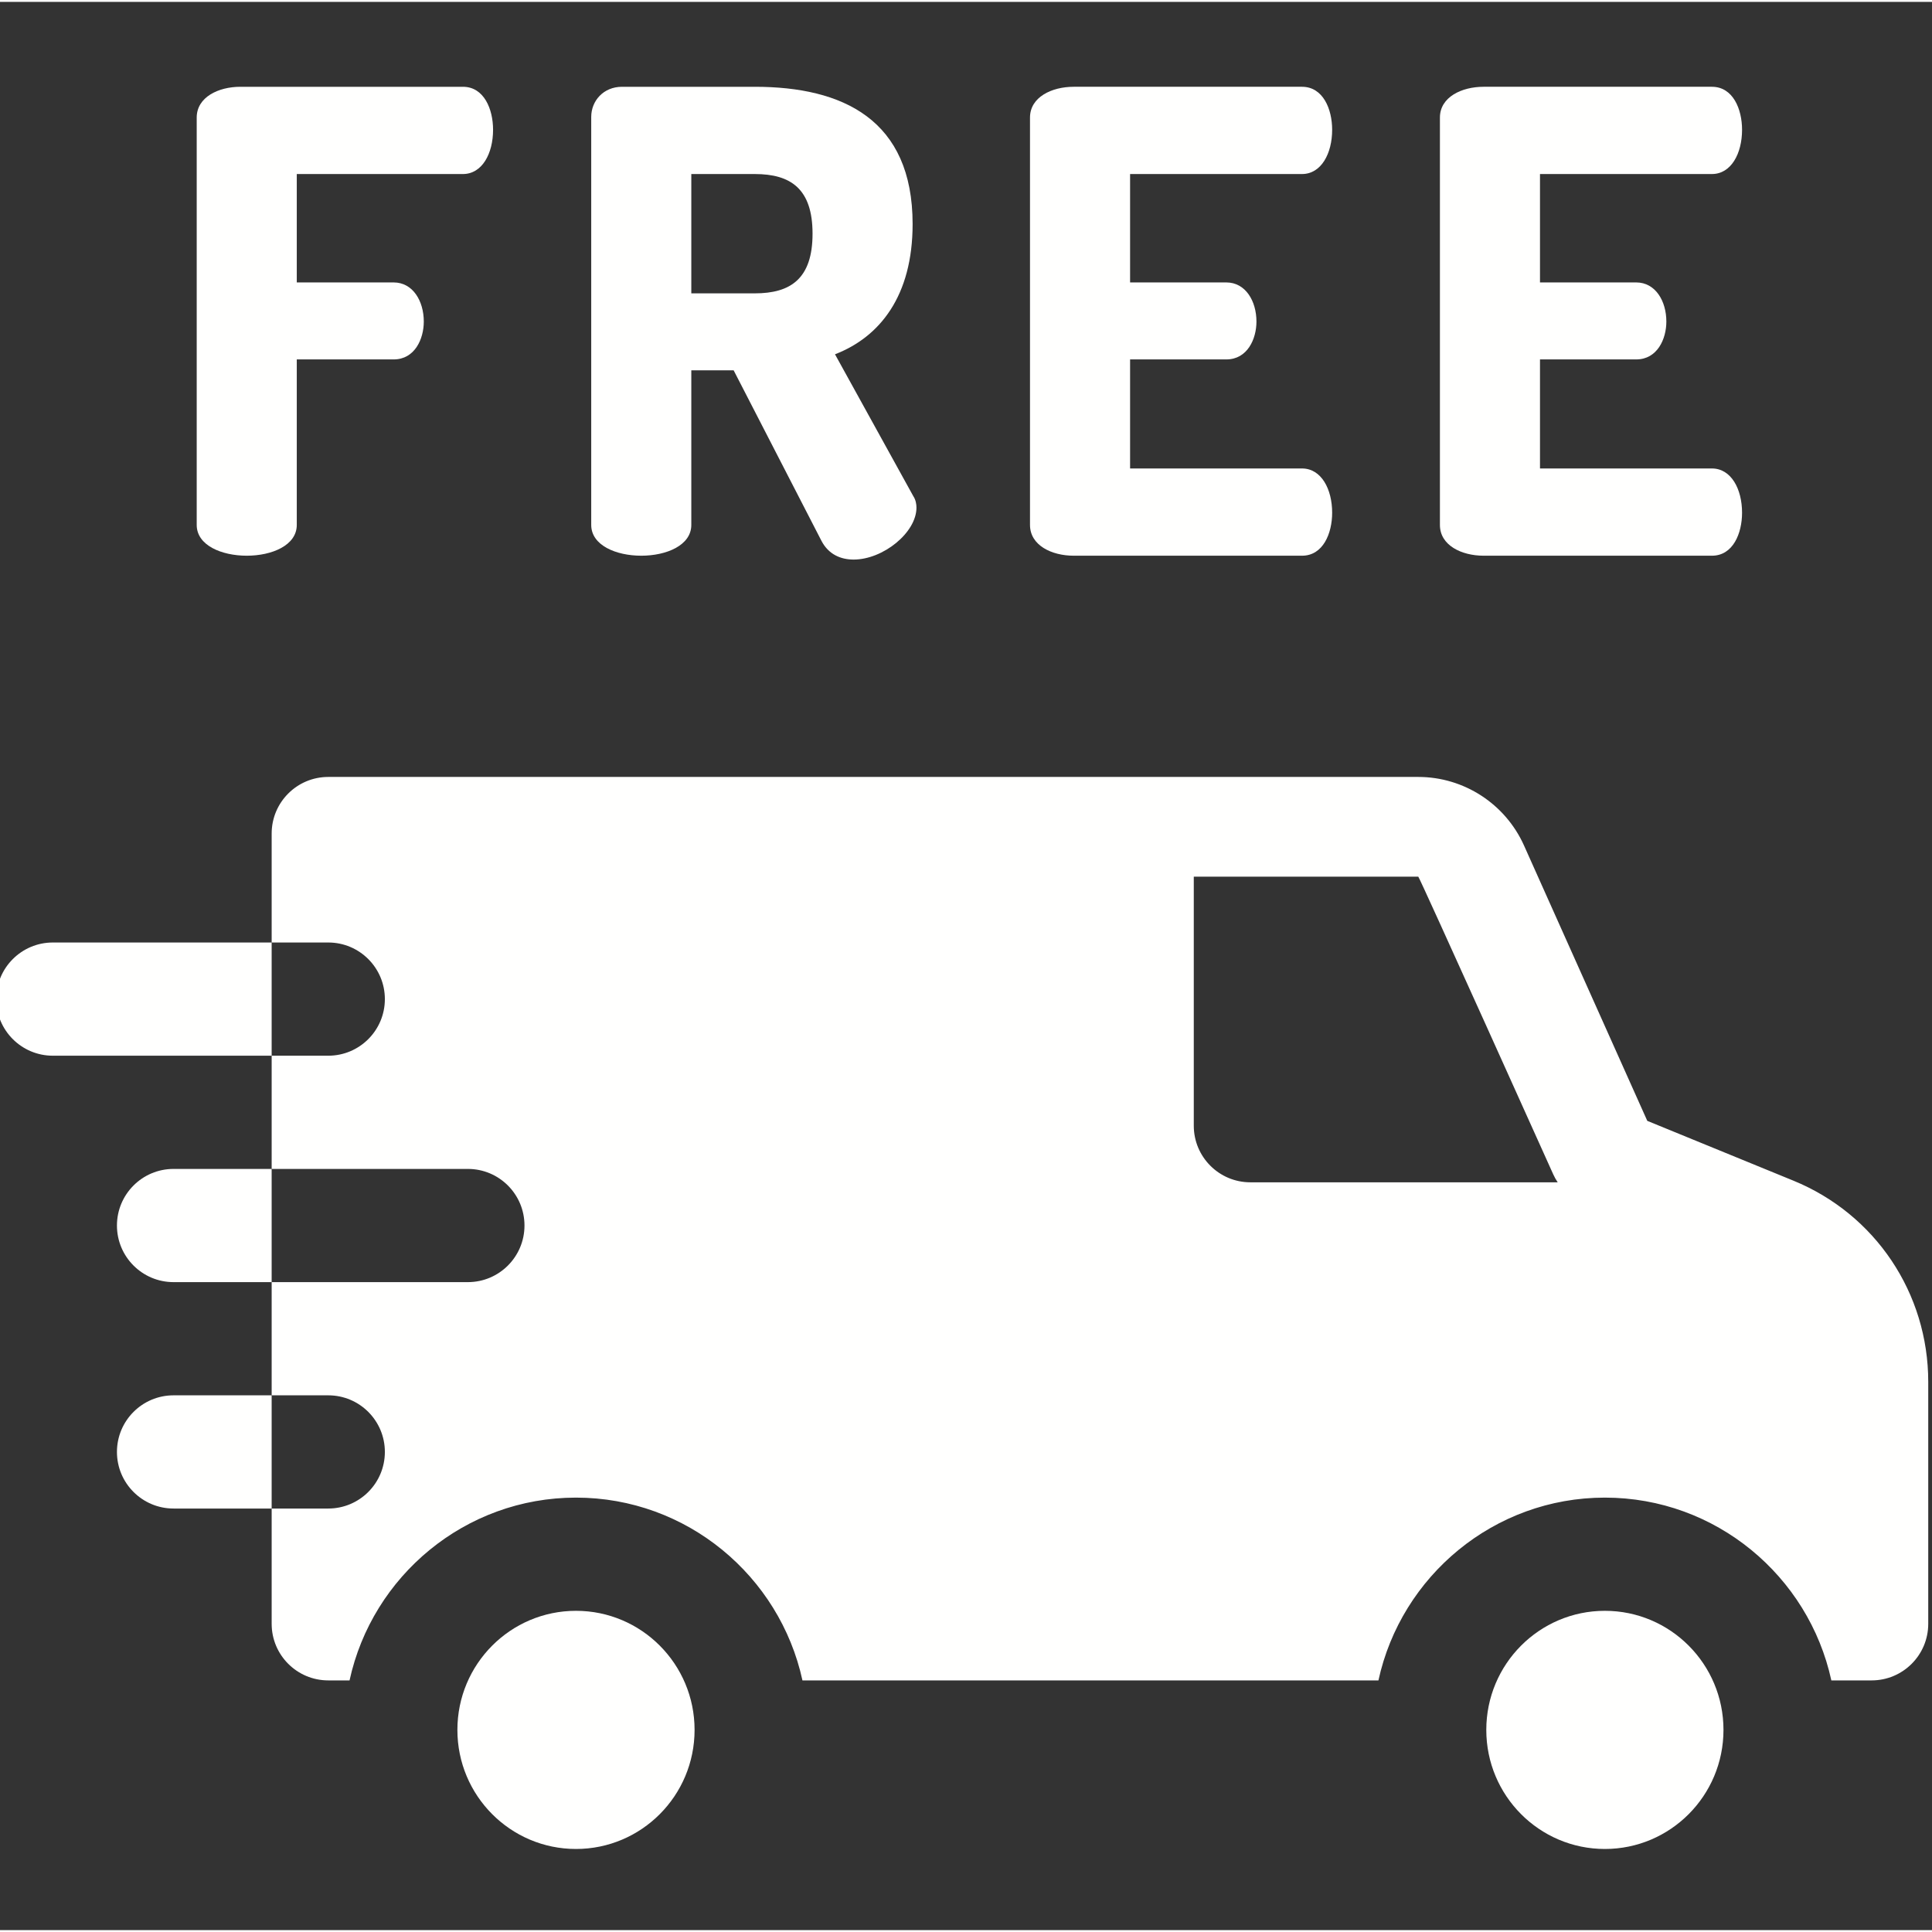 <?xml version="1.0"?>
<svg xmlns="http://www.w3.org/2000/svg" height="512px" viewBox="1 -22 511.999 511" width="512px" class=""><rect x="1" y="-22" width="511.999" height="511" fill="#333333" stroke="none"/><g><path d="m66.391 124.77c6.629 0 13.258-2.719 13.258-8.16v-43.859h25.672c5.609 0 7.988-5.441 7.988-10.031 0-5.438-2.887-10.371-7.988-10.371h-25.672v-28.727h44.031c5.098 0 7.988-5.441 7.988-11.73 0-5.441-2.379-11.391-7.988-11.391h-58.992c-5.777 0-11.559 2.719-11.559 8.16v107.949c0 5.441 6.629 8.16 13.262 8.16zm0 0" data-original="#000000" class="active-path" data-old_color="#FF3000" fill="#FFFFFE"/><path d="m170.941 124.77c6.629 0 13.262-2.719 13.262-8.16v-40.969h11.219l23.289 45.219c1.871 3.57 5.102 4.93 8.5 4.93 7.82 0 16.66-7.137 16.66-13.77 0-.852-.168-2.039-.852-3.059l-20.738-37.57c11.898-4.59 20.57-15.473 20.57-34.512 0-27.711-18.531-36.379-41.82-36.379h-35.191c-4.93 0-8.16 3.738-8.16 7.988v108.121c0 5.441 6.633 8.16 13.262 8.16zm13.262-101.148h16.828c9.52 0 15.301 3.91 15.301 15.809 0 11.902-5.781 15.812-15.301 15.812h-16.828zm0 0" data-original="#000000" class="active-path" data-old_color="#FF3000" fill="#FFFFFE"/><path d="m285.523 124.77h60.52c5.609 0 7.992-5.949 7.992-11.391 0-6.289-2.891-11.73-7.992-11.73h-45.559v-28.898h25.5c5.609 0 7.988-5.441 7.988-10.031 0-5.438-2.891-10.371-7.988-10.371h-25.5v-28.727h45.559c5.102 0 7.992-5.441 7.992-11.73 0-5.441-2.383-11.391-7.992-11.391h-60.52c-5.781 0-11.562 2.719-11.562 8.16v107.949c0 5.441 5.781 8.16 11.562 8.16zm0 0" data-original="#000000" class="active-path" data-old_color="#FF3000" fill="#FFFFFE"/><path d="m394.152 124.77h60.523c5.609 0 7.988-5.949 7.988-11.391 0-6.289-2.891-11.73-7.988-11.73h-45.562v-28.898h25.5c5.609 0 7.988-5.441 7.988-10.031 0-5.438-2.891-10.371-7.988-10.371h-25.5v-28.727h45.562c5.098 0 7.988-5.441 7.988-11.73 0-5.441-2.379-11.391-7.988-11.391h-60.523c-5.781 0-11.559 2.719-11.559 8.16v107.949c-.004 5.441 5.777 8.16 11.559 8.16zm0 0" data-original="#000000" class="active-path" data-old_color="#FF3000" fill="#FFFFFE"/><path d="m185.07 435.938c0-17.426-14.07-31.555-31.426-31.555-17.359 0-31.43 14.129-31.43 31.555 0 17.43 14.07 31.559 31.43 31.559 17.355 0 31.426-14.129 31.426-31.559zm0 0" data-original="#000000" class="active-path" data-old_color="#FF3000" fill="#FFFFFE"/><path d="m457.738 435.938c0-17.426-14.07-31.555-31.43-31.555-17.355 0-31.426 14.129-31.426 31.555 0 17.43 14.07 31.559 31.426 31.559 17.359 0 31.43-14.129 31.43-31.559zm0 0" data-original="#000000" class="active-path" data-old_color="#FF3000" fill="#FFFFFE"/><path d="m476.266 290.387-38.719-15.848-32.664-72.961c-4.945-11.043-15.945-18.18-28.023-18.18h-288.867c-8.285 0-15 6.719-15 15v28.875h15c8.285 0 15 6.719 15 15 0 8.285-6.715 15-15 15h-15v30.004h52c8.285 0 15 6.715 15 15 0 8.281-6.715 15-15 15h-52v30h15c8.285 0 15 6.715 15 15s-6.715 15-15 15h-15v30.547c0 8.285 6.715 15 15 15h5.641c6.016-27.66 30.629-48.441 60.012-48.441 29.379 0 53.992 20.781 60.012 48.441h152.641c6.02-27.66 30.633-48.441 60.012-48.441 29.383 0 53.996 20.781 60.012 48.441h10.68c8.281 0 15-6.715 15-15v-64.109c0-23.512-14.027-44.445-35.734-53.328zm-143.902.438c-8.285 0-15-6.715-15-15v-65.996h59.496c.27 0 35.762 78.879 35.762 78.879.332.742.734 1.445 1.18 2.117zm0 0" data-original="#000000" class="active-path" data-old_color="#FF3000" fill="#FFFFFE"/><path d="m46.992 347.277c-8.285 0-15 6.715-15 15s6.715 15 15 15h26v-30zm0 0" data-original="#000000" class="active-path" data-old_color="#FF3000" fill="#FFFFFE"/><path d="m46.992 287.277c-8.285 0-15 6.715-15 15 0 8.281 6.715 15 15 15h26v-30zm0 0" data-original="#000000" class="active-path" data-old_color="#FF3000" fill="#FFFFFE"/><path d="m15 227.273c-8.285 0-15 6.719-15 15 0 8.285 6.715 15 15 15h57.992v-30zm0 0" data-original="#000000" class="active-path" data-old_color="#FF3000" fill="#FFFFFE"/></g> </svg>

